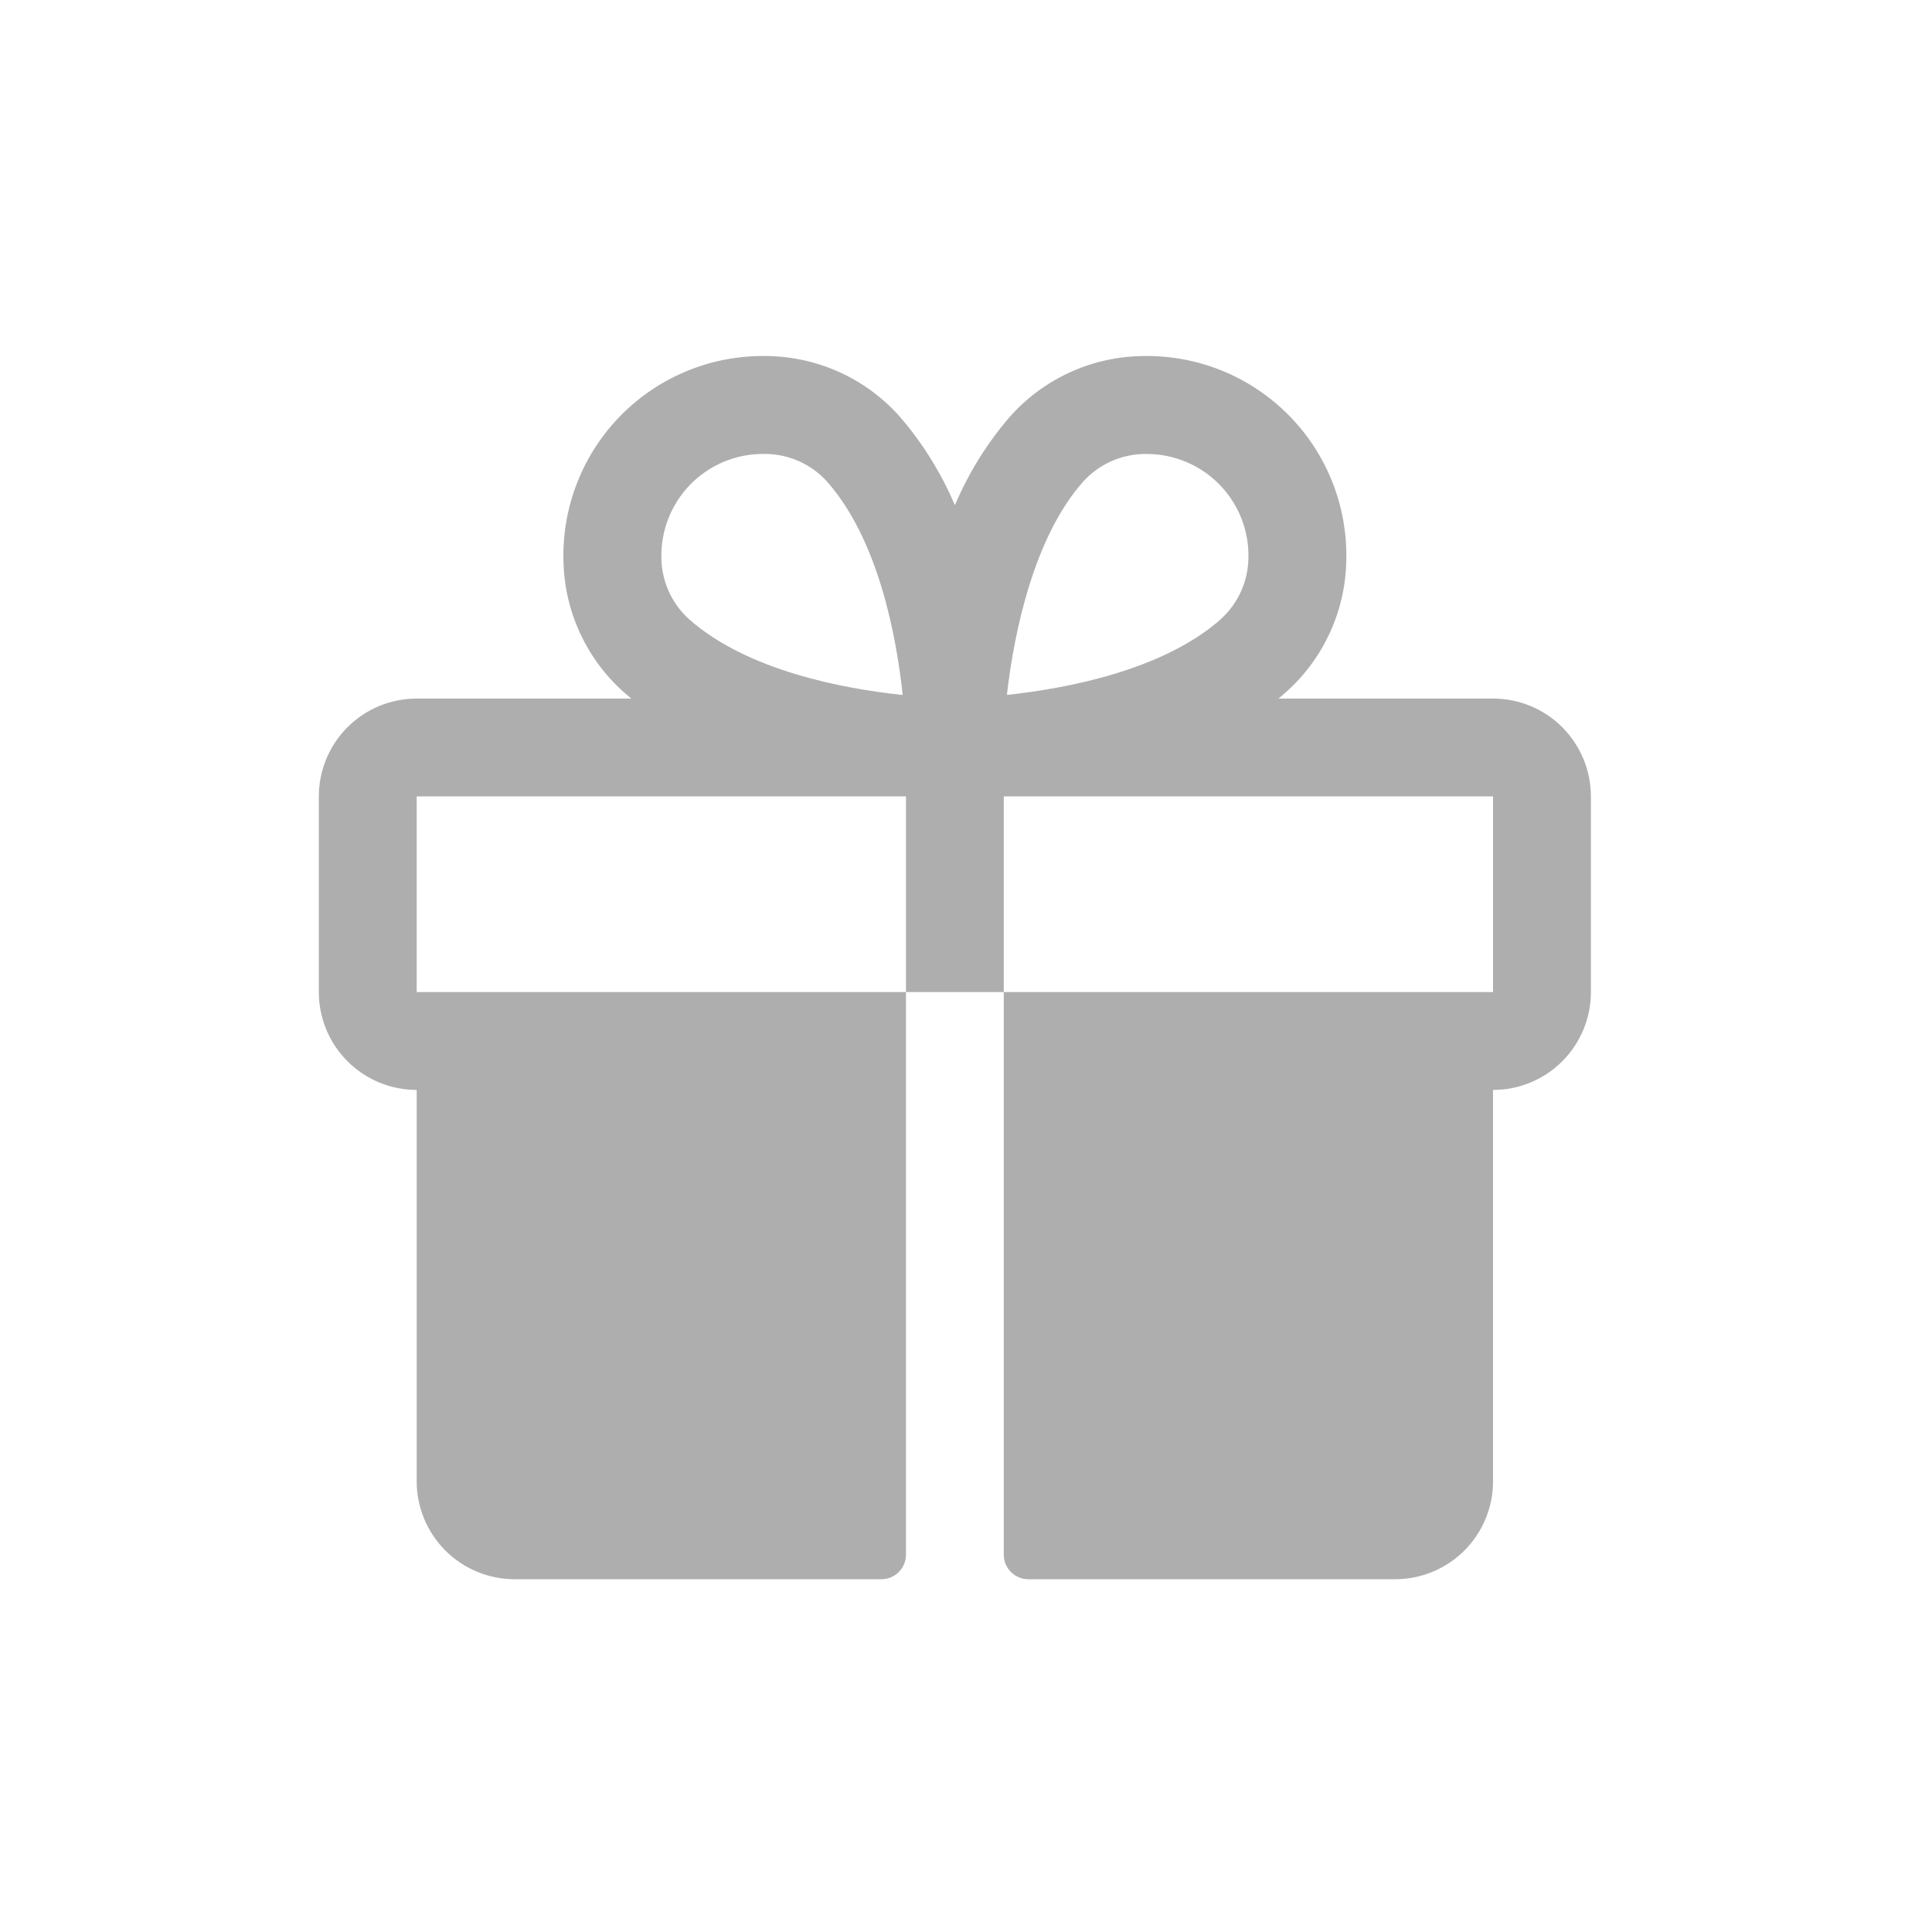 <?xml version="1.0" encoding="UTF-8"?> <svg xmlns="http://www.w3.org/2000/svg" width="40" height="40" viewBox="0 0 40 40" fill="none"><path d="M30.912 14.463H26.47C26.52 14.421 26.57 14.38 26.618 14.336C27.003 13.995 27.313 13.577 27.529 13.11C27.745 12.643 27.862 12.137 27.873 11.623C27.89 11.06 27.791 10.5 27.584 9.977C27.376 9.454 27.064 8.979 26.666 8.581C26.268 8.183 25.793 7.87 25.27 7.662C24.746 7.454 24.186 7.356 23.624 7.372C23.109 7.383 22.603 7.5 22.136 7.716C21.668 7.932 21.251 8.242 20.909 8.627C20.436 9.175 20.052 9.794 19.77 10.46C19.487 9.794 19.103 9.175 18.63 8.627C18.288 8.242 17.871 7.932 17.404 7.716C16.936 7.5 16.43 7.383 15.915 7.372C15.353 7.356 14.793 7.454 14.27 7.662C13.746 7.87 13.271 8.183 12.873 8.581C12.476 8.979 12.163 9.454 11.956 9.977C11.748 10.5 11.649 11.06 11.666 11.623C11.677 12.137 11.794 12.643 12.01 13.11C12.226 13.577 12.536 13.995 12.921 14.336C12.969 14.378 13.02 14.418 13.069 14.463H8.627C8.09 14.463 7.575 14.676 7.195 15.056C6.815 15.436 6.601 15.951 6.601 16.489V20.54C6.601 21.078 6.815 21.593 7.195 21.973C7.575 22.353 8.09 22.566 8.627 22.566V30.67C8.627 31.207 8.841 31.722 9.221 32.102C9.6 32.482 10.116 32.696 10.653 32.696H18.25C18.384 32.696 18.513 32.642 18.608 32.547C18.703 32.452 18.757 32.324 18.757 32.189V20.54H8.627V16.489H18.757V20.54H20.782V16.489H30.912V20.54H20.782V32.189C20.782 32.324 20.836 32.452 20.931 32.547C21.026 32.642 21.155 32.696 21.289 32.696H28.886C29.423 32.696 29.939 32.482 30.319 32.102C30.698 31.722 30.912 31.207 30.912 30.67V22.566C31.449 22.566 31.965 22.353 32.344 21.973C32.724 21.593 32.938 21.078 32.938 20.54V16.489C32.938 15.951 32.724 15.436 32.344 15.056C31.965 14.676 31.449 14.463 30.912 14.463ZM14.263 12.817C14.086 12.656 13.944 12.461 13.846 12.243C13.748 12.025 13.696 11.79 13.693 11.551C13.687 11.271 13.736 10.992 13.839 10.732C13.941 10.471 14.095 10.234 14.29 10.033C14.486 9.833 14.72 9.673 14.977 9.564C15.235 9.455 15.512 9.399 15.793 9.398H15.854C16.093 9.401 16.329 9.453 16.547 9.551C16.765 9.649 16.96 9.791 17.121 9.968C18.183 11.168 18.558 13.159 18.689 14.389C17.454 14.259 15.464 13.884 14.263 12.817ZM25.279 12.817C24.077 13.88 22.083 14.255 20.847 14.387C20.998 13.056 21.416 11.107 22.428 9.969C22.589 9.792 22.784 9.65 23.002 9.552C23.22 9.454 23.456 9.402 23.695 9.399H23.757C24.037 9.401 24.314 9.459 24.571 9.569C24.829 9.679 25.061 9.839 25.256 10.041C25.451 10.242 25.604 10.48 25.705 10.741C25.806 11.002 25.855 11.281 25.847 11.561C25.843 11.798 25.79 12.032 25.692 12.248C25.594 12.464 25.452 12.658 25.276 12.817H25.279Z" fill="black" fill-opacity="0.32"></path></svg> 
